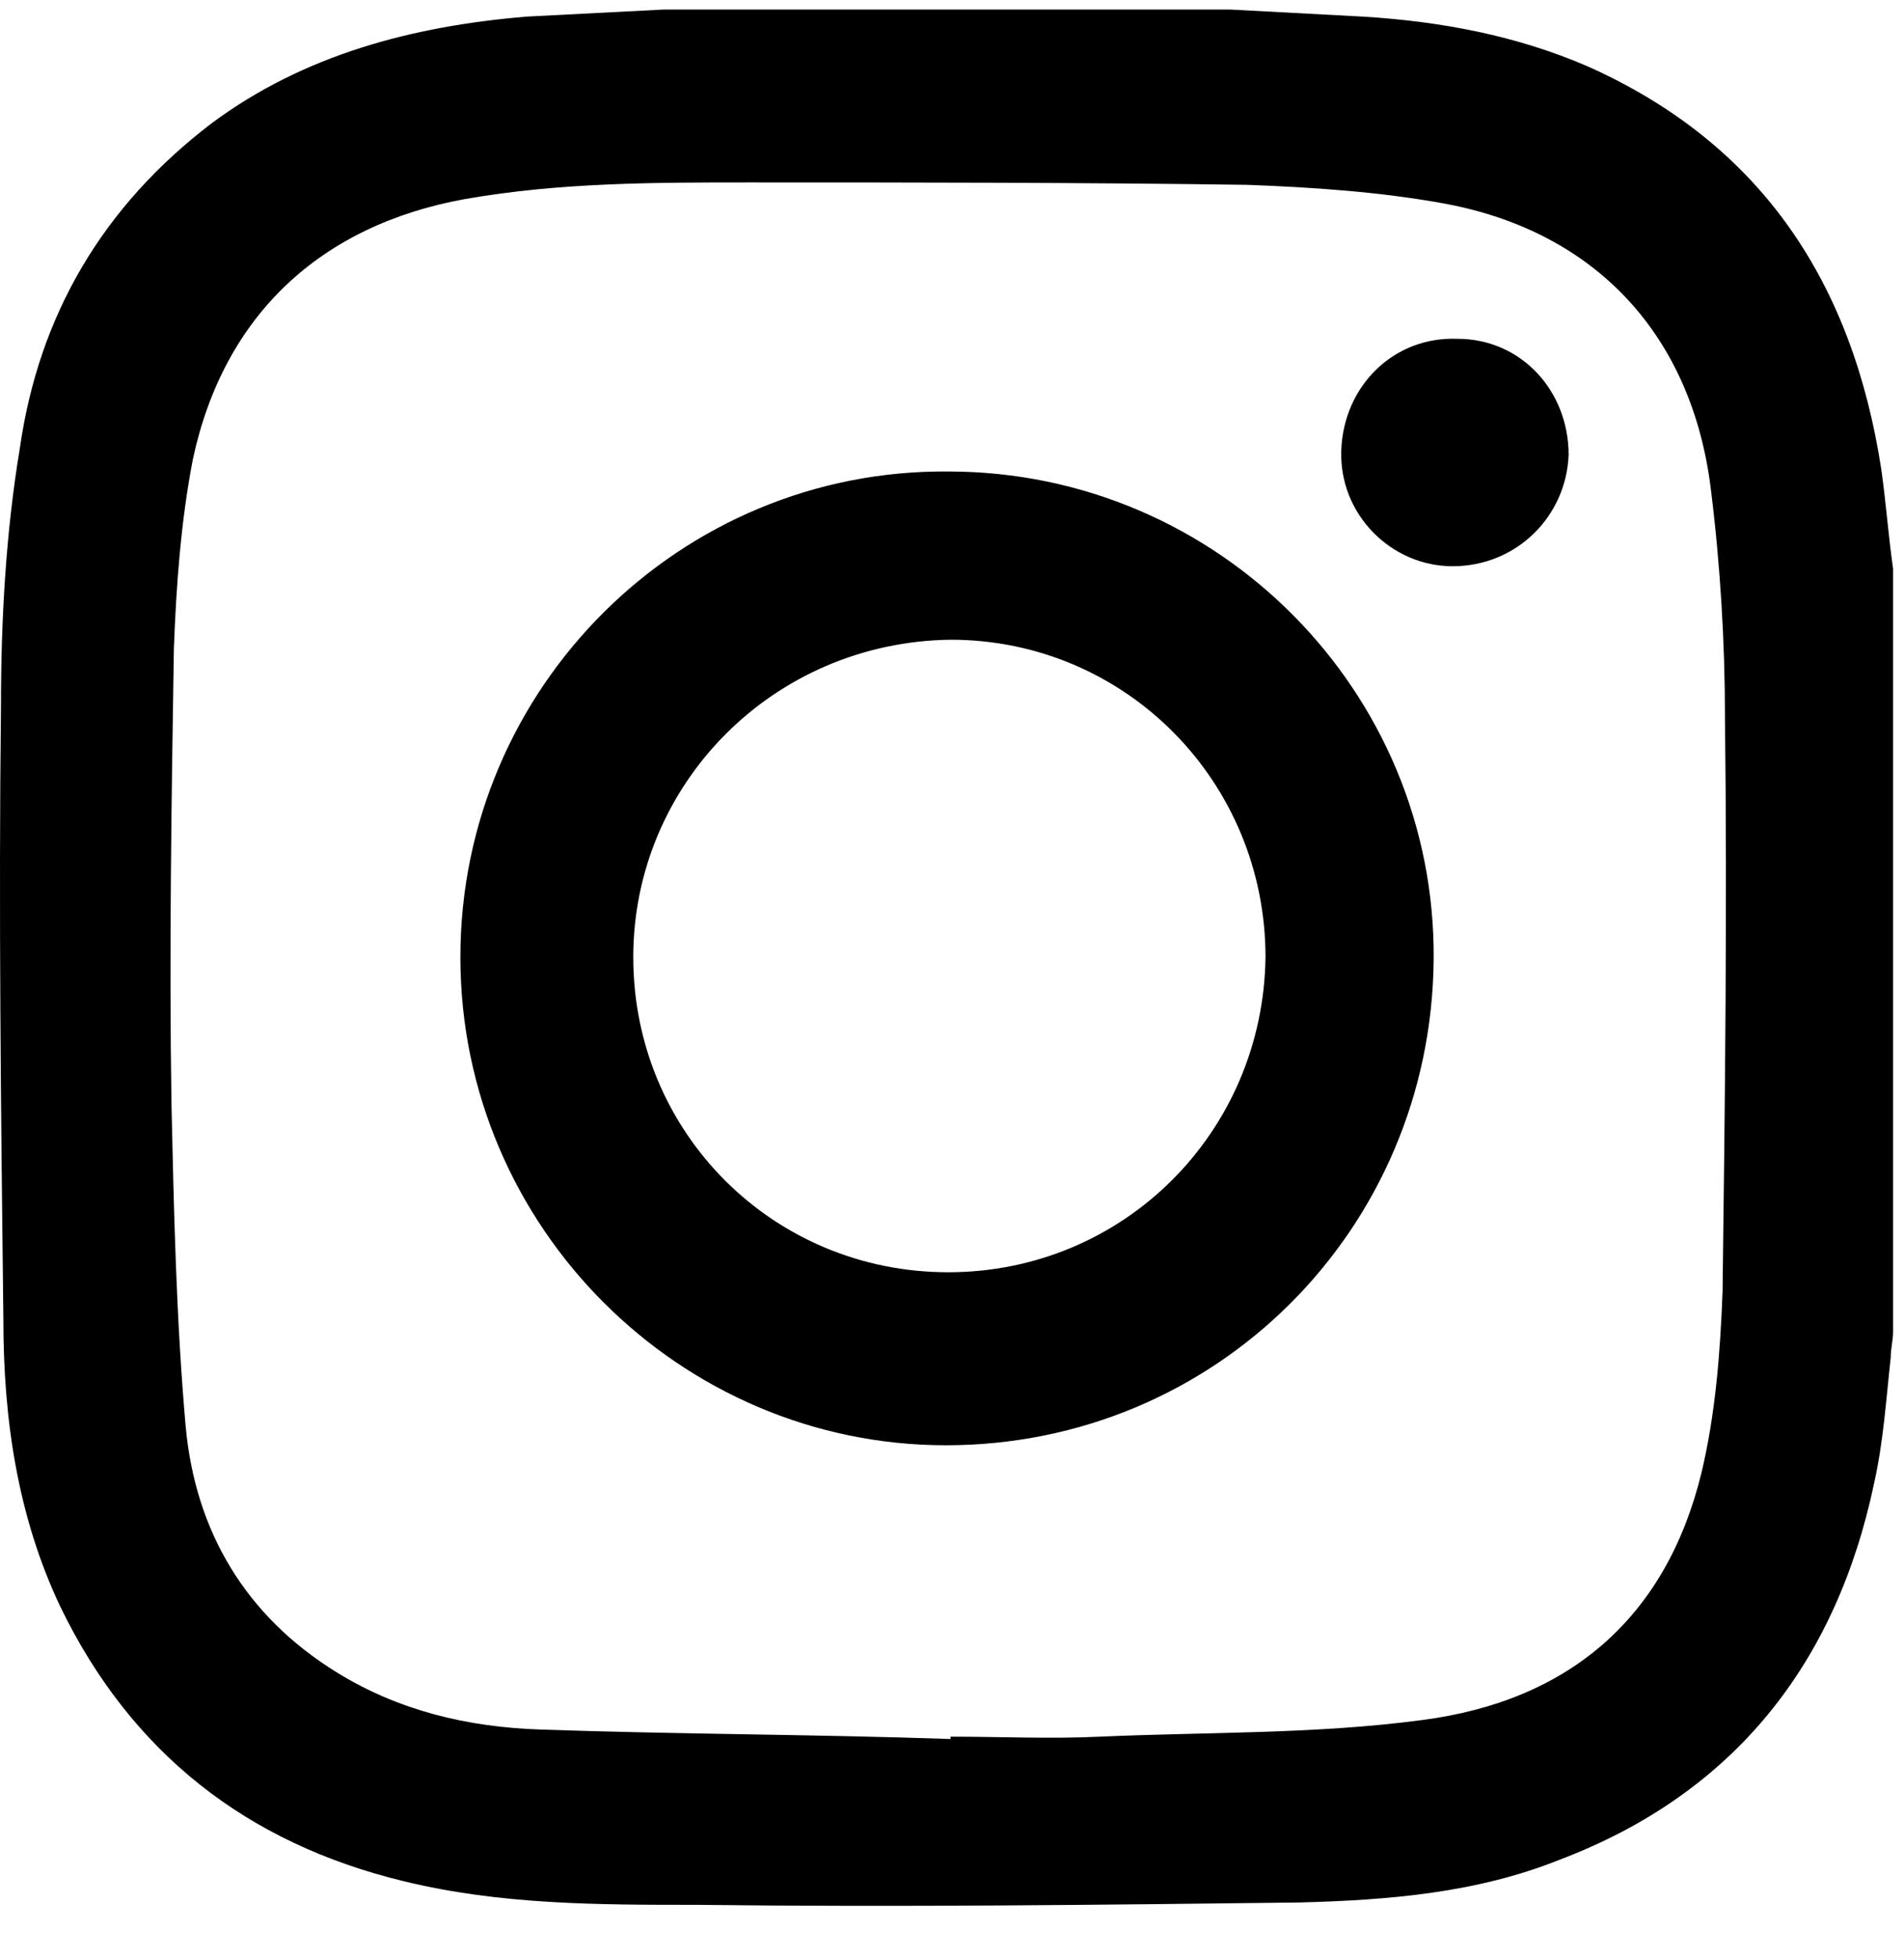 <?xml version="1.0" encoding="UTF-8"?> <svg xmlns="http://www.w3.org/2000/svg" width="35" height="36" viewBox="0 0 35 36" fill="none"> <path d="M12.207 0.175C15.689 0.175 19.128 0.175 22.611 0.175C23.438 0.218 24.221 0.262 25.048 0.305C26.485 0.392 27.878 0.654 29.184 1.219C32.405 2.656 34.059 5.224 34.582 8.62C34.669 9.229 34.712 9.839 34.799 10.448C34.799 15.106 34.799 19.807 34.799 24.465C34.799 24.639 34.756 24.77 34.756 24.944C34.669 25.727 34.625 26.467 34.451 27.251C33.755 30.559 31.883 32.954 28.662 34.173C27.138 34.782 25.527 34.913 23.873 34.956C20.173 35 16.516 35.043 12.816 34.999C10.988 34.999 9.203 34.999 7.418 34.564C4.545 33.868 2.412 32.214 1.106 29.515C0.323 27.86 0.062 26.075 0.062 24.247C0.018 20.503 -0.026 16.716 0.018 12.973C0.018 11.406 0.105 9.795 0.366 8.228C0.715 5.79 1.89 3.788 3.892 2.264C5.59 1.002 7.592 0.479 9.682 0.305C10.509 0.262 11.38 0.218 12.207 0.175ZM17.474 31.952V31.909C18.388 31.909 19.302 31.952 20.216 31.909C22.175 31.822 24.178 31.865 26.137 31.604C28.836 31.256 30.62 29.732 31.273 27.077C31.535 25.988 31.622 24.857 31.665 23.725C31.709 20.243 31.752 16.716 31.709 13.191C31.709 11.797 31.622 10.361 31.447 8.968C31.099 6.182 29.358 4.267 26.572 3.744C25.397 3.527 24.134 3.44 22.915 3.396C19.868 3.353 16.821 3.352 13.774 3.352C12.033 3.352 10.291 3.352 8.55 3.657C5.895 4.136 4.11 5.79 3.544 8.445C3.326 9.577 3.239 10.753 3.196 11.928C3.152 14.714 3.109 17.5 3.152 20.286C3.196 22.245 3.239 24.247 3.413 26.206C3.588 28.121 4.502 29.689 6.199 30.733C7.331 31.43 8.594 31.735 9.943 31.778C12.424 31.865 14.949 31.865 17.474 31.952Z" fill="black"></path> <path d="M8.463 17.587C8.463 12.624 12.511 8.619 17.43 8.663C22.393 8.663 26.398 12.712 26.354 17.631C26.311 22.593 22.349 26.555 17.387 26.555C12.511 26.555 8.463 22.549 8.463 17.587ZM11.641 17.587C11.641 20.808 14.209 23.376 17.43 23.376C20.652 23.376 23.22 20.808 23.263 17.587C23.263 14.366 20.695 11.754 17.474 11.754C14.209 11.797 11.641 14.409 11.641 17.587Z" fill="black"></path> <path d="M26.789 6.225C27.964 6.225 28.835 7.182 28.835 8.358C28.791 9.489 27.877 10.404 26.702 10.404C25.57 10.404 24.612 9.446 24.656 8.271C24.699 7.096 25.613 6.181 26.789 6.225Z" fill="black"></path> </svg> 